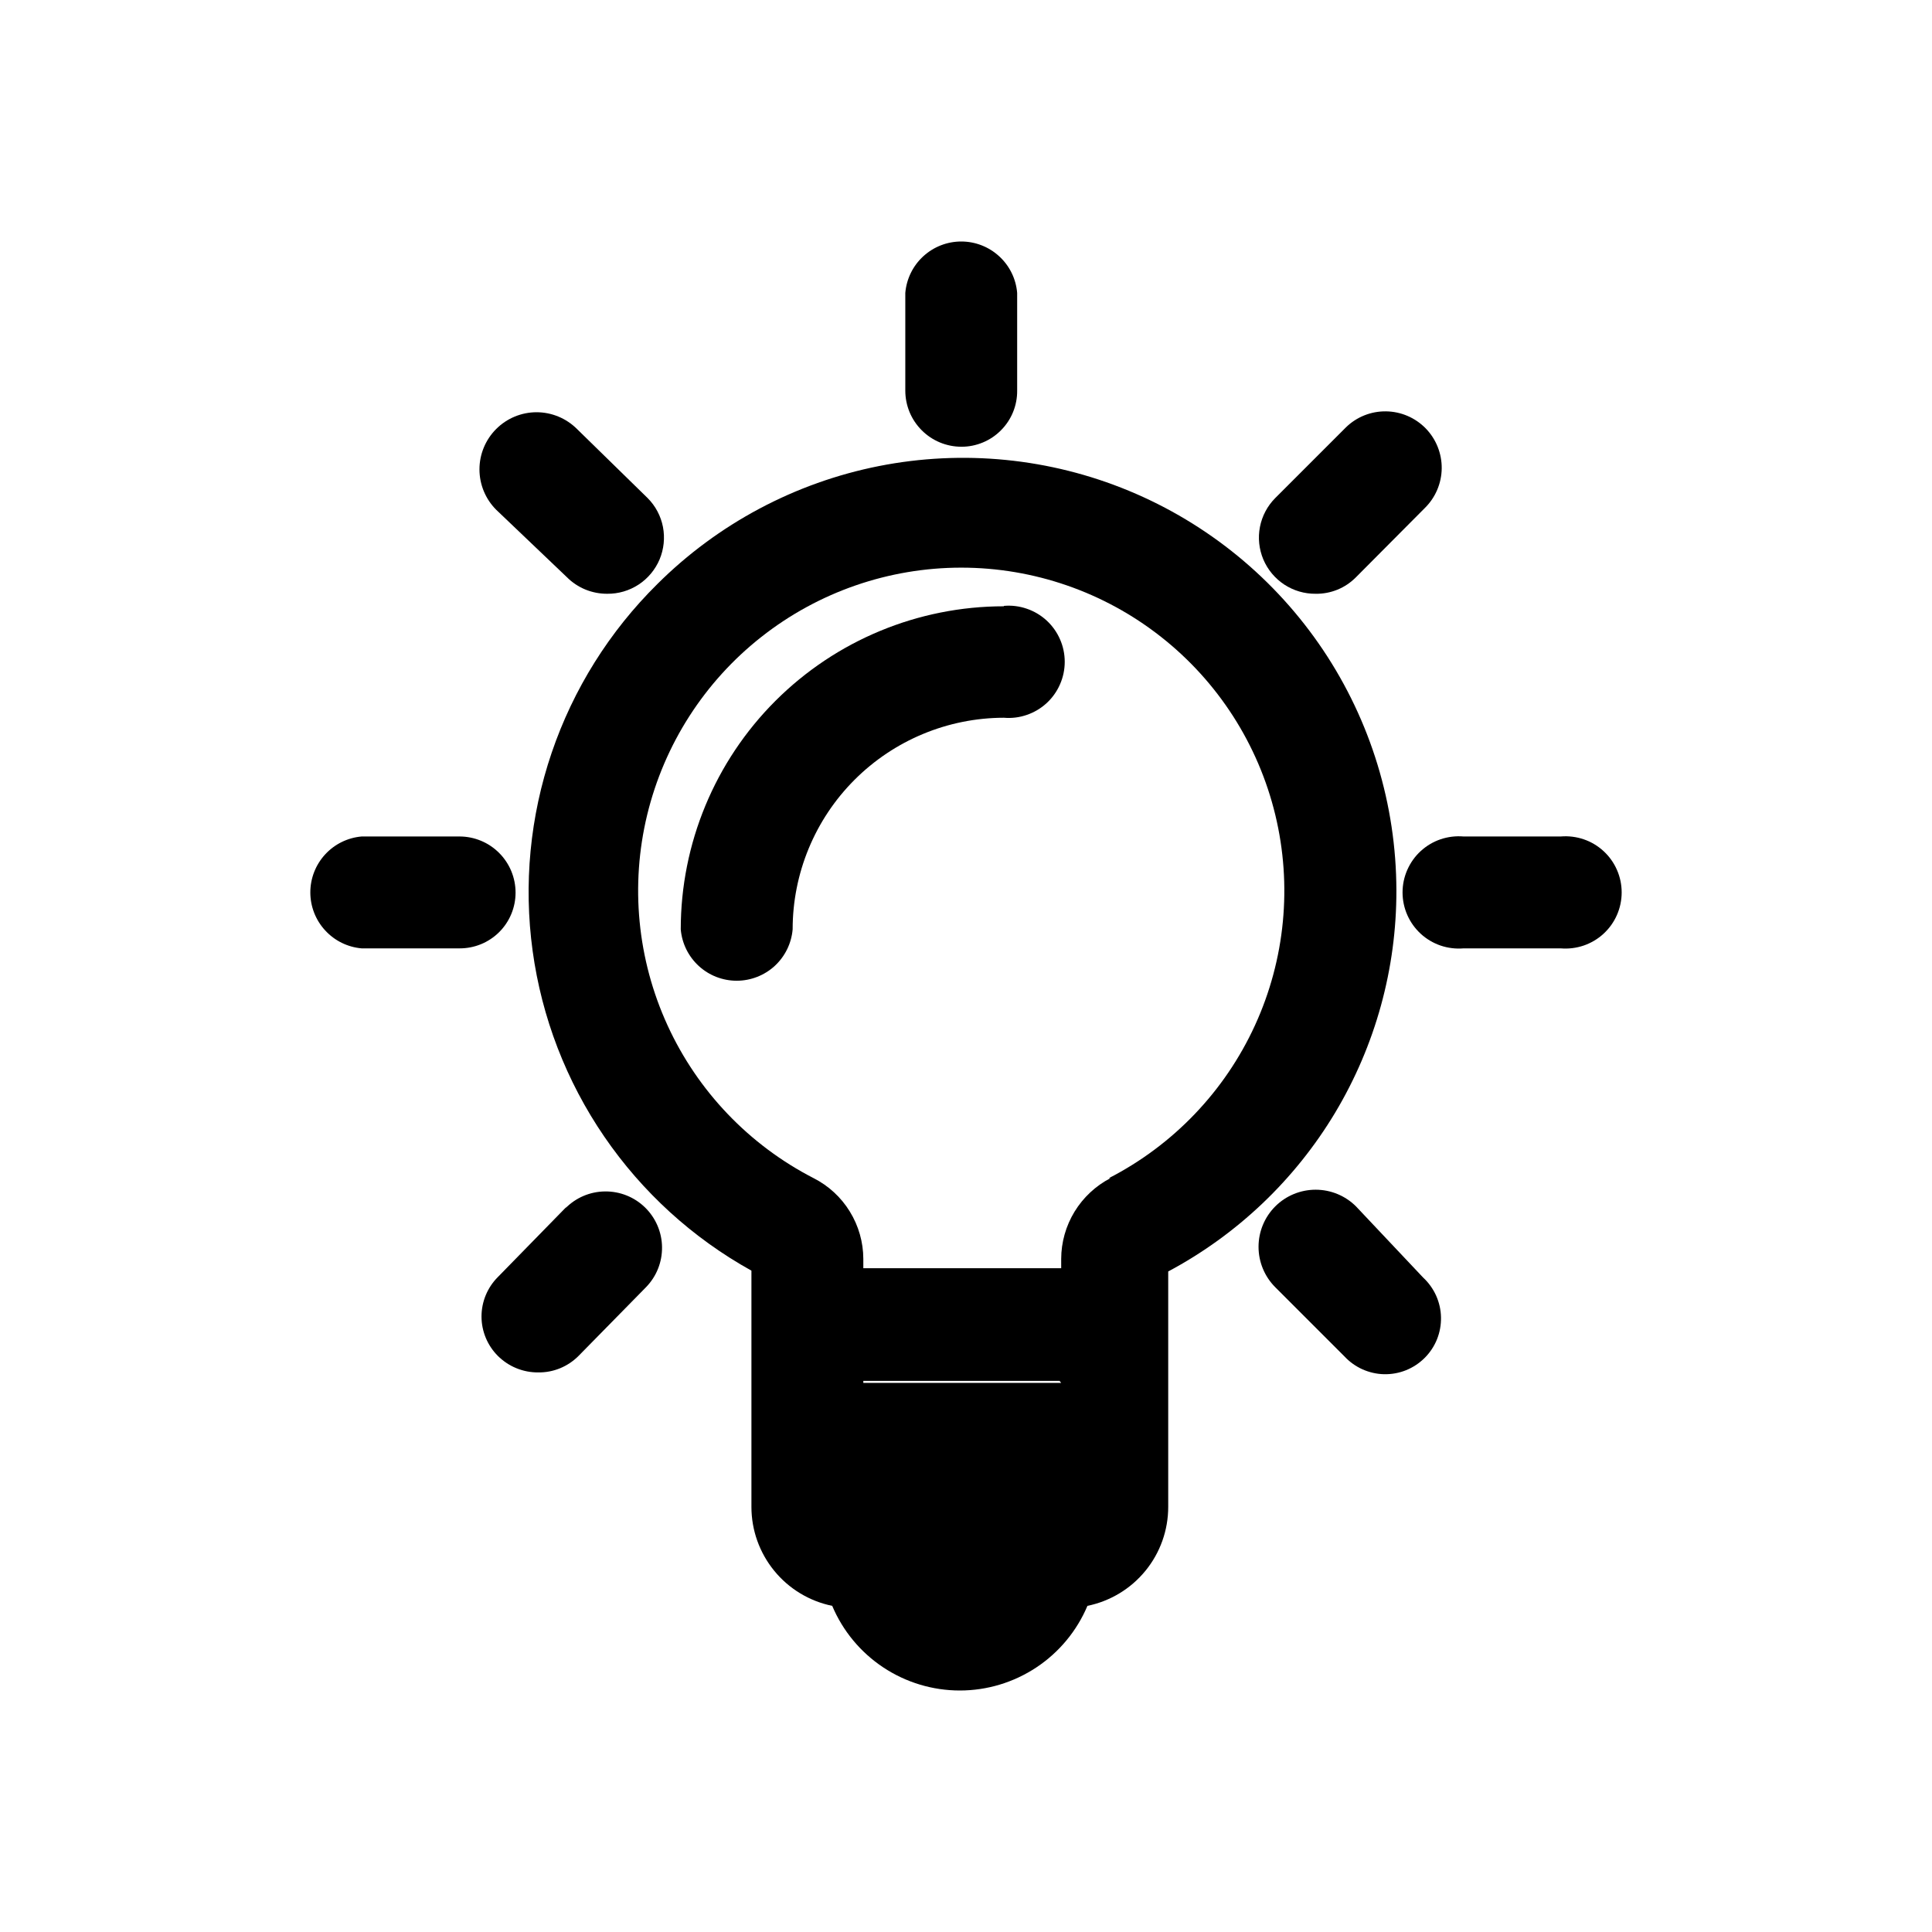 <svg width="48" height="48" viewBox="0 0 48 48" fill="none" xmlns="http://www.w3.org/2000/svg">
<path d="M34.693 22.117C34.688 19.991 34.055 17.915 32.872 16.149C31.689 14.384 30.011 13.008 28.047 12.194C26.084 11.381 23.923 11.167 21.838 11.579C19.754 11.992 17.837 13.012 16.331 14.511C15.143 15.685 14.244 17.12 13.706 18.702C13.168 20.284 13.006 21.969 13.233 23.625C13.46 25.28 14.069 26.86 15.013 28.239C15.957 29.618 17.208 30.758 18.669 31.569V37.438C18.669 38.017 18.869 38.577 19.235 39.025C19.6 39.473 20.109 39.781 20.676 39.897C20.939 40.52 21.38 41.052 21.944 41.426C22.508 41.8 23.17 42 23.847 42C24.523 42 25.185 41.8 25.749 41.426C26.313 41.052 26.754 40.52 27.017 39.897C27.584 39.781 28.093 39.473 28.459 39.025C28.825 38.577 29.024 38.017 29.024 37.438V31.589C30.74 30.674 32.175 29.308 33.174 27.64C34.172 25.971 34.698 24.062 34.693 22.117ZM26.365 34.358H21.449V34.308H26.325L26.365 34.358ZM27.589 29.271C27.221 29.462 26.913 29.75 26.697 30.103C26.481 30.457 26.366 30.863 26.365 31.278V31.508H21.449V31.278C21.448 30.862 21.332 30.455 21.114 30.101C20.896 29.746 20.585 29.459 20.214 29.271C18.613 28.448 17.334 27.111 16.584 25.473C15.834 23.836 15.656 21.994 16.079 20.244C16.503 18.494 17.502 16.936 18.917 15.823C20.332 14.709 22.081 14.103 23.882 14.103C25.683 14.103 27.431 14.709 28.846 15.823C30.261 16.936 31.261 18.494 31.684 20.244C32.107 21.994 31.93 23.836 31.18 25.473C30.43 27.111 29.151 28.448 27.549 29.271H27.589Z" fill="black"/>
<path d="M24.94 15.063C22.811 15.063 20.77 15.909 19.264 17.414C17.759 18.919 16.913 20.961 16.913 23.09C16.943 23.438 17.102 23.762 17.36 23.999C17.617 24.235 17.953 24.366 18.303 24.366C18.652 24.366 18.989 24.235 19.247 23.999C19.504 23.762 19.663 23.438 19.693 23.09C19.693 21.697 20.245 20.361 21.229 19.376C22.213 18.39 23.548 17.835 24.94 17.832C25.133 17.849 25.327 17.825 25.509 17.762C25.692 17.7 25.86 17.6 26.002 17.47C26.144 17.339 26.258 17.18 26.335 17.003C26.413 16.827 26.453 16.636 26.453 16.442C26.453 16.249 26.413 16.058 26.335 15.882C26.258 15.705 26.144 15.546 26.002 15.415C25.86 15.285 25.692 15.185 25.509 15.123C25.327 15.06 25.133 15.036 24.94 15.053V15.063Z" fill="black"/>
<path d="M38.777 20.782H36.359C36.167 20.766 35.973 20.79 35.79 20.852C35.607 20.914 35.44 21.014 35.297 21.145C35.155 21.275 35.042 21.434 34.964 21.611C34.886 21.788 34.846 21.979 34.846 22.172C34.846 22.365 34.886 22.556 34.964 22.733C35.042 22.91 35.155 23.068 35.297 23.199C35.44 23.33 35.607 23.429 35.79 23.492C35.973 23.554 36.167 23.578 36.359 23.562H38.777C38.97 23.578 39.163 23.554 39.346 23.492C39.529 23.429 39.697 23.33 39.839 23.199C39.981 23.068 40.095 22.91 40.172 22.733C40.25 22.556 40.29 22.365 40.29 22.172C40.29 21.979 40.25 21.788 40.172 21.611C40.095 21.434 39.981 21.275 39.839 21.145C39.697 21.014 39.529 20.914 39.346 20.852C39.163 20.79 38.97 20.766 38.777 20.782Z" fill="black"/>
<path d="M12.809 22.177C12.809 21.994 12.773 21.812 12.703 21.643C12.633 21.474 12.53 21.32 12.401 21.191C12.271 21.061 12.118 20.958 11.948 20.888C11.779 20.818 11.598 20.782 11.415 20.782H8.986C8.638 20.812 8.314 20.971 8.078 21.228C7.841 21.486 7.71 21.822 7.71 22.172C7.71 22.521 7.841 22.858 8.078 23.115C8.314 23.373 8.638 23.532 8.986 23.562H11.415C11.597 23.563 11.778 23.528 11.948 23.459C12.117 23.39 12.271 23.288 12.4 23.16C12.53 23.031 12.633 22.878 12.703 22.709C12.773 22.541 12.809 22.36 12.809 22.177Z" fill="black"/>
<path d="M33.69 29.973C33.424 29.707 33.063 29.558 32.687 29.558C32.31 29.558 31.949 29.707 31.683 29.973C31.417 30.239 31.268 30.6 31.268 30.977C31.268 31.353 31.417 31.714 31.683 31.98L33.399 33.696C33.526 33.833 33.678 33.943 33.849 34.02C34.019 34.096 34.202 34.138 34.389 34.142C34.575 34.145 34.761 34.112 34.934 34.042C35.107 33.972 35.264 33.868 35.396 33.736C35.528 33.605 35.632 33.447 35.702 33.274C35.771 33.101 35.805 32.916 35.801 32.729C35.798 32.543 35.756 32.359 35.68 32.189C35.603 32.019 35.493 31.866 35.356 31.739L33.69 29.973Z" fill="black"/>
<path d="M14.084 14.34C14.215 14.472 14.372 14.576 14.544 14.647C14.716 14.717 14.901 14.753 15.087 14.752C15.364 14.755 15.635 14.675 15.867 14.523C16.098 14.371 16.279 14.154 16.387 13.899C16.494 13.644 16.523 13.363 16.471 13.091C16.418 12.82 16.286 12.57 16.09 12.374L14.335 10.658C14.068 10.392 13.707 10.242 13.331 10.242C12.955 10.242 12.594 10.392 12.328 10.658C12.062 10.924 11.912 11.285 11.912 11.661C11.912 12.038 12.062 12.399 12.328 12.665L14.084 14.34Z" fill="black"/>
<path d="M23.887 11.099C24.07 11.1 24.25 11.063 24.419 10.993C24.588 10.923 24.741 10.82 24.869 10.69C24.998 10.561 25.1 10.407 25.169 10.238C25.238 10.069 25.273 9.887 25.271 9.705V7.277C25.242 6.928 25.083 6.604 24.825 6.368C24.568 6.131 24.231 6 23.882 6C23.532 6 23.196 6.131 22.938 6.368C22.681 6.604 22.522 6.928 22.492 7.277V9.705C22.492 9.888 22.528 10.069 22.598 10.239C22.668 10.408 22.771 10.561 22.901 10.691C23.162 10.953 23.517 11.099 23.887 11.099Z" fill="black"/>
<path d="M14.084 29.973L12.368 31.729C12.109 31.989 11.963 32.341 11.963 32.708C11.963 33.074 12.109 33.426 12.368 33.686C12.5 33.817 12.656 33.922 12.828 33.992C13.001 34.063 13.185 34.099 13.371 34.097C13.558 34.1 13.742 34.065 13.915 33.994C14.087 33.923 14.244 33.818 14.375 33.686L16.05 31.98C16.31 31.714 16.453 31.356 16.448 30.984C16.444 30.612 16.291 30.258 16.025 29.998C15.759 29.739 15.401 29.596 15.029 29.601C14.658 29.605 14.303 29.757 14.044 30.023L14.084 29.973Z" fill="black"/>
<path d="M32.687 14.752C32.873 14.755 33.058 14.72 33.231 14.649C33.403 14.579 33.559 14.473 33.69 14.34L35.396 12.625C35.662 12.365 35.814 12.011 35.819 11.639C35.823 11.267 35.68 10.909 35.421 10.643C35.161 10.377 34.807 10.225 34.435 10.22C34.063 10.215 33.705 10.358 33.439 10.618L31.683 12.374C31.488 12.57 31.356 12.82 31.303 13.091C31.25 13.363 31.28 13.644 31.387 13.899C31.495 14.154 31.676 14.371 31.907 14.523C32.139 14.675 32.41 14.755 32.687 14.752Z" fill="black"/>
</svg>
